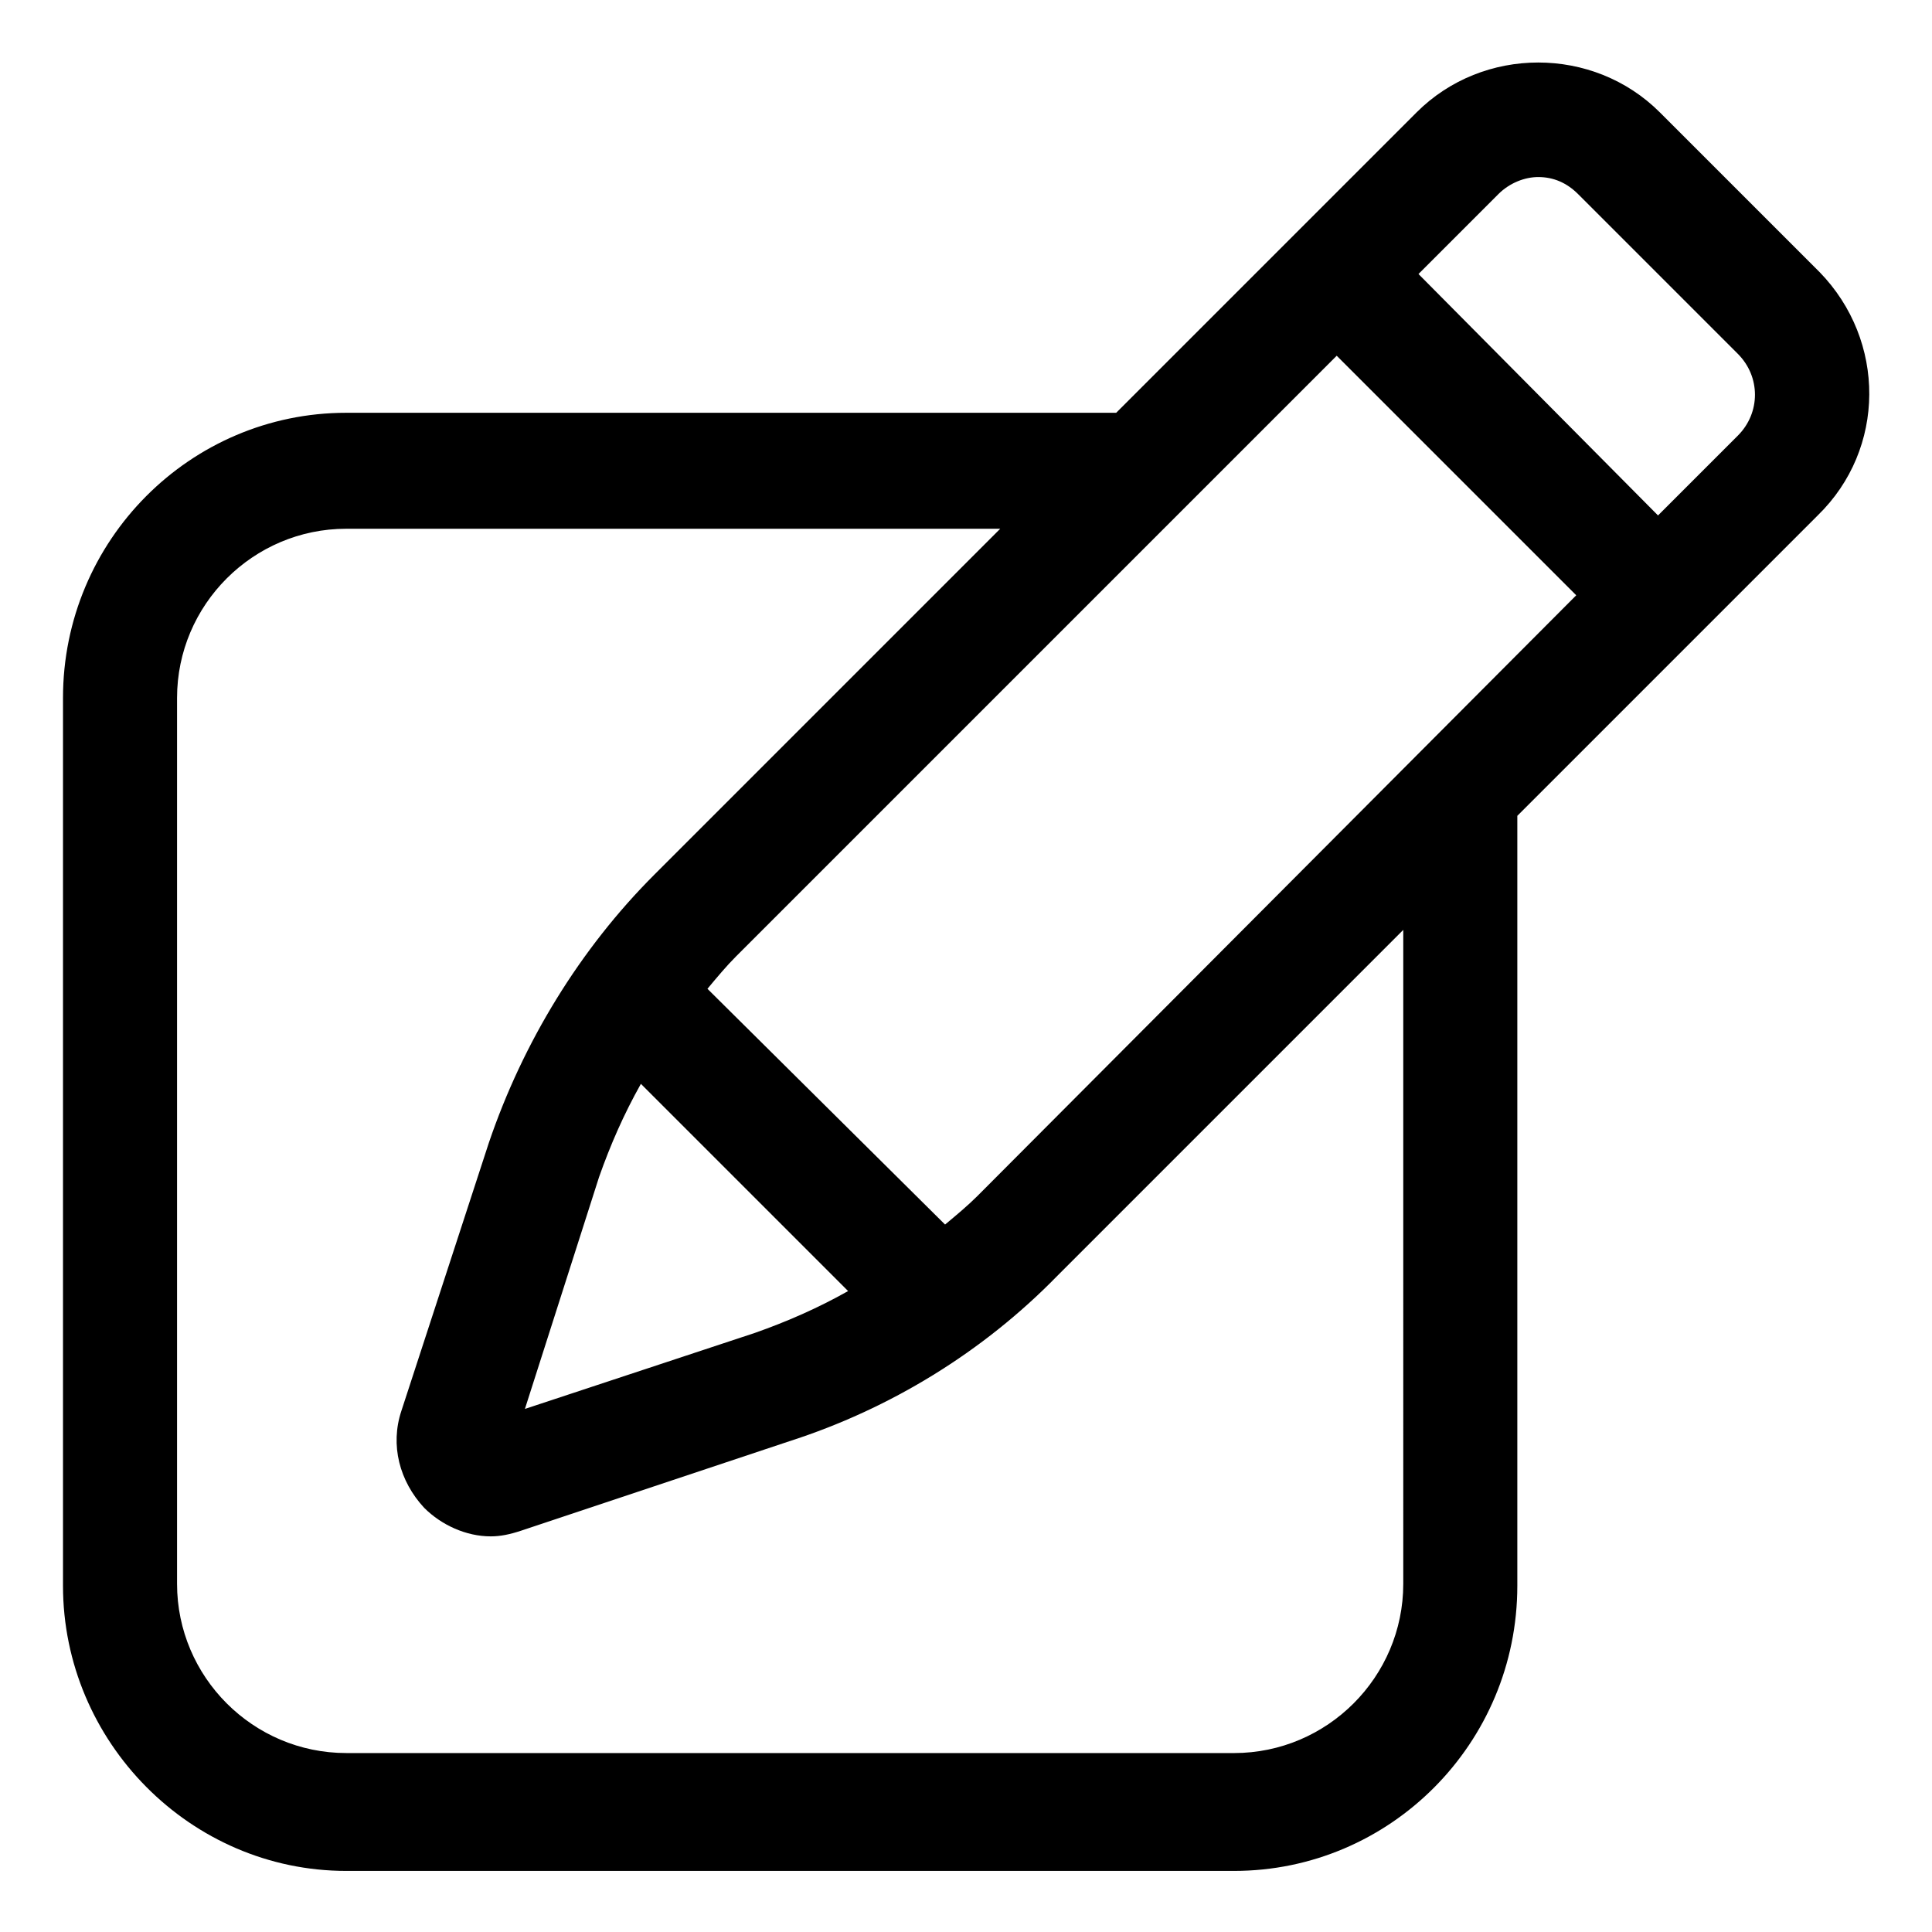 <?xml version="1.0" encoding="UTF-8"?>
<!-- Uploaded to: ICON Repo, www.svgrepo.com, Generator: ICON Repo Mixer Tools -->
<svg fill="#000000" width="800px" height="800px" version="1.1" viewBox="144 144 512 512" xmlns="http://www.w3.org/2000/svg">
 <path d="m626.21 216.11-42.32-42.32c-17.633-17.633-46.855-17.633-64.488 0l-79.602 79.602h-204.04c-41.312 0-75.066 33.754-75.066 75.57v235.28c0 41.312 33.754 75.57 75.066 75.57h235.28c41.312 0 75.066-33.754 75.066-75.57v-204.04l79.602-79.602c18.141-17.637 18.141-46.352 0.508-64.488zm-323.45 239.81c3.023-8.566 6.551-16.625 11.082-24.688l54.914 54.914c-8.062 4.535-16.121 8.062-24.688 11.082l-60.961 20.152zm100.26 5.039c-2.519 2.519-5.543 5.039-8.566 7.559l-62.973-62.477c2.519-3.023 5.039-6.047 7.559-8.566l159.2-159.2 63.48 63.48zm112.86 102.78c0 24.688-20.152 44.84-44.84 44.84l-235.28-0.004c-24.688 0-44.84-20.152-44.84-44.84v-234.77c0-24.688 20.152-44.84 44.84-44.84h173.31l-91.691 91.695c-19.648 19.648-34.762 44.336-43.832 71.039l-23.176 71.039c-3.023 9.07-0.504 18.641 6.047 25.695 4.535 4.535 11.082 7.559 17.633 7.559 2.519 0 5.039-0.504 8.062-1.512l71.035-23.688c26.703-8.566 51.387-23.68 71.039-43.832l91.691-91.691zm88.672-304.3-21.16 21.16-63.48-63.984 21.16-21.16c3.023-3.023 7.055-4.535 10.578-4.535 4.031 0 7.559 1.512 10.578 4.535l42.32 42.32c6.047 6.043 6.047 15.617 0.004 21.664z"/>
</svg>